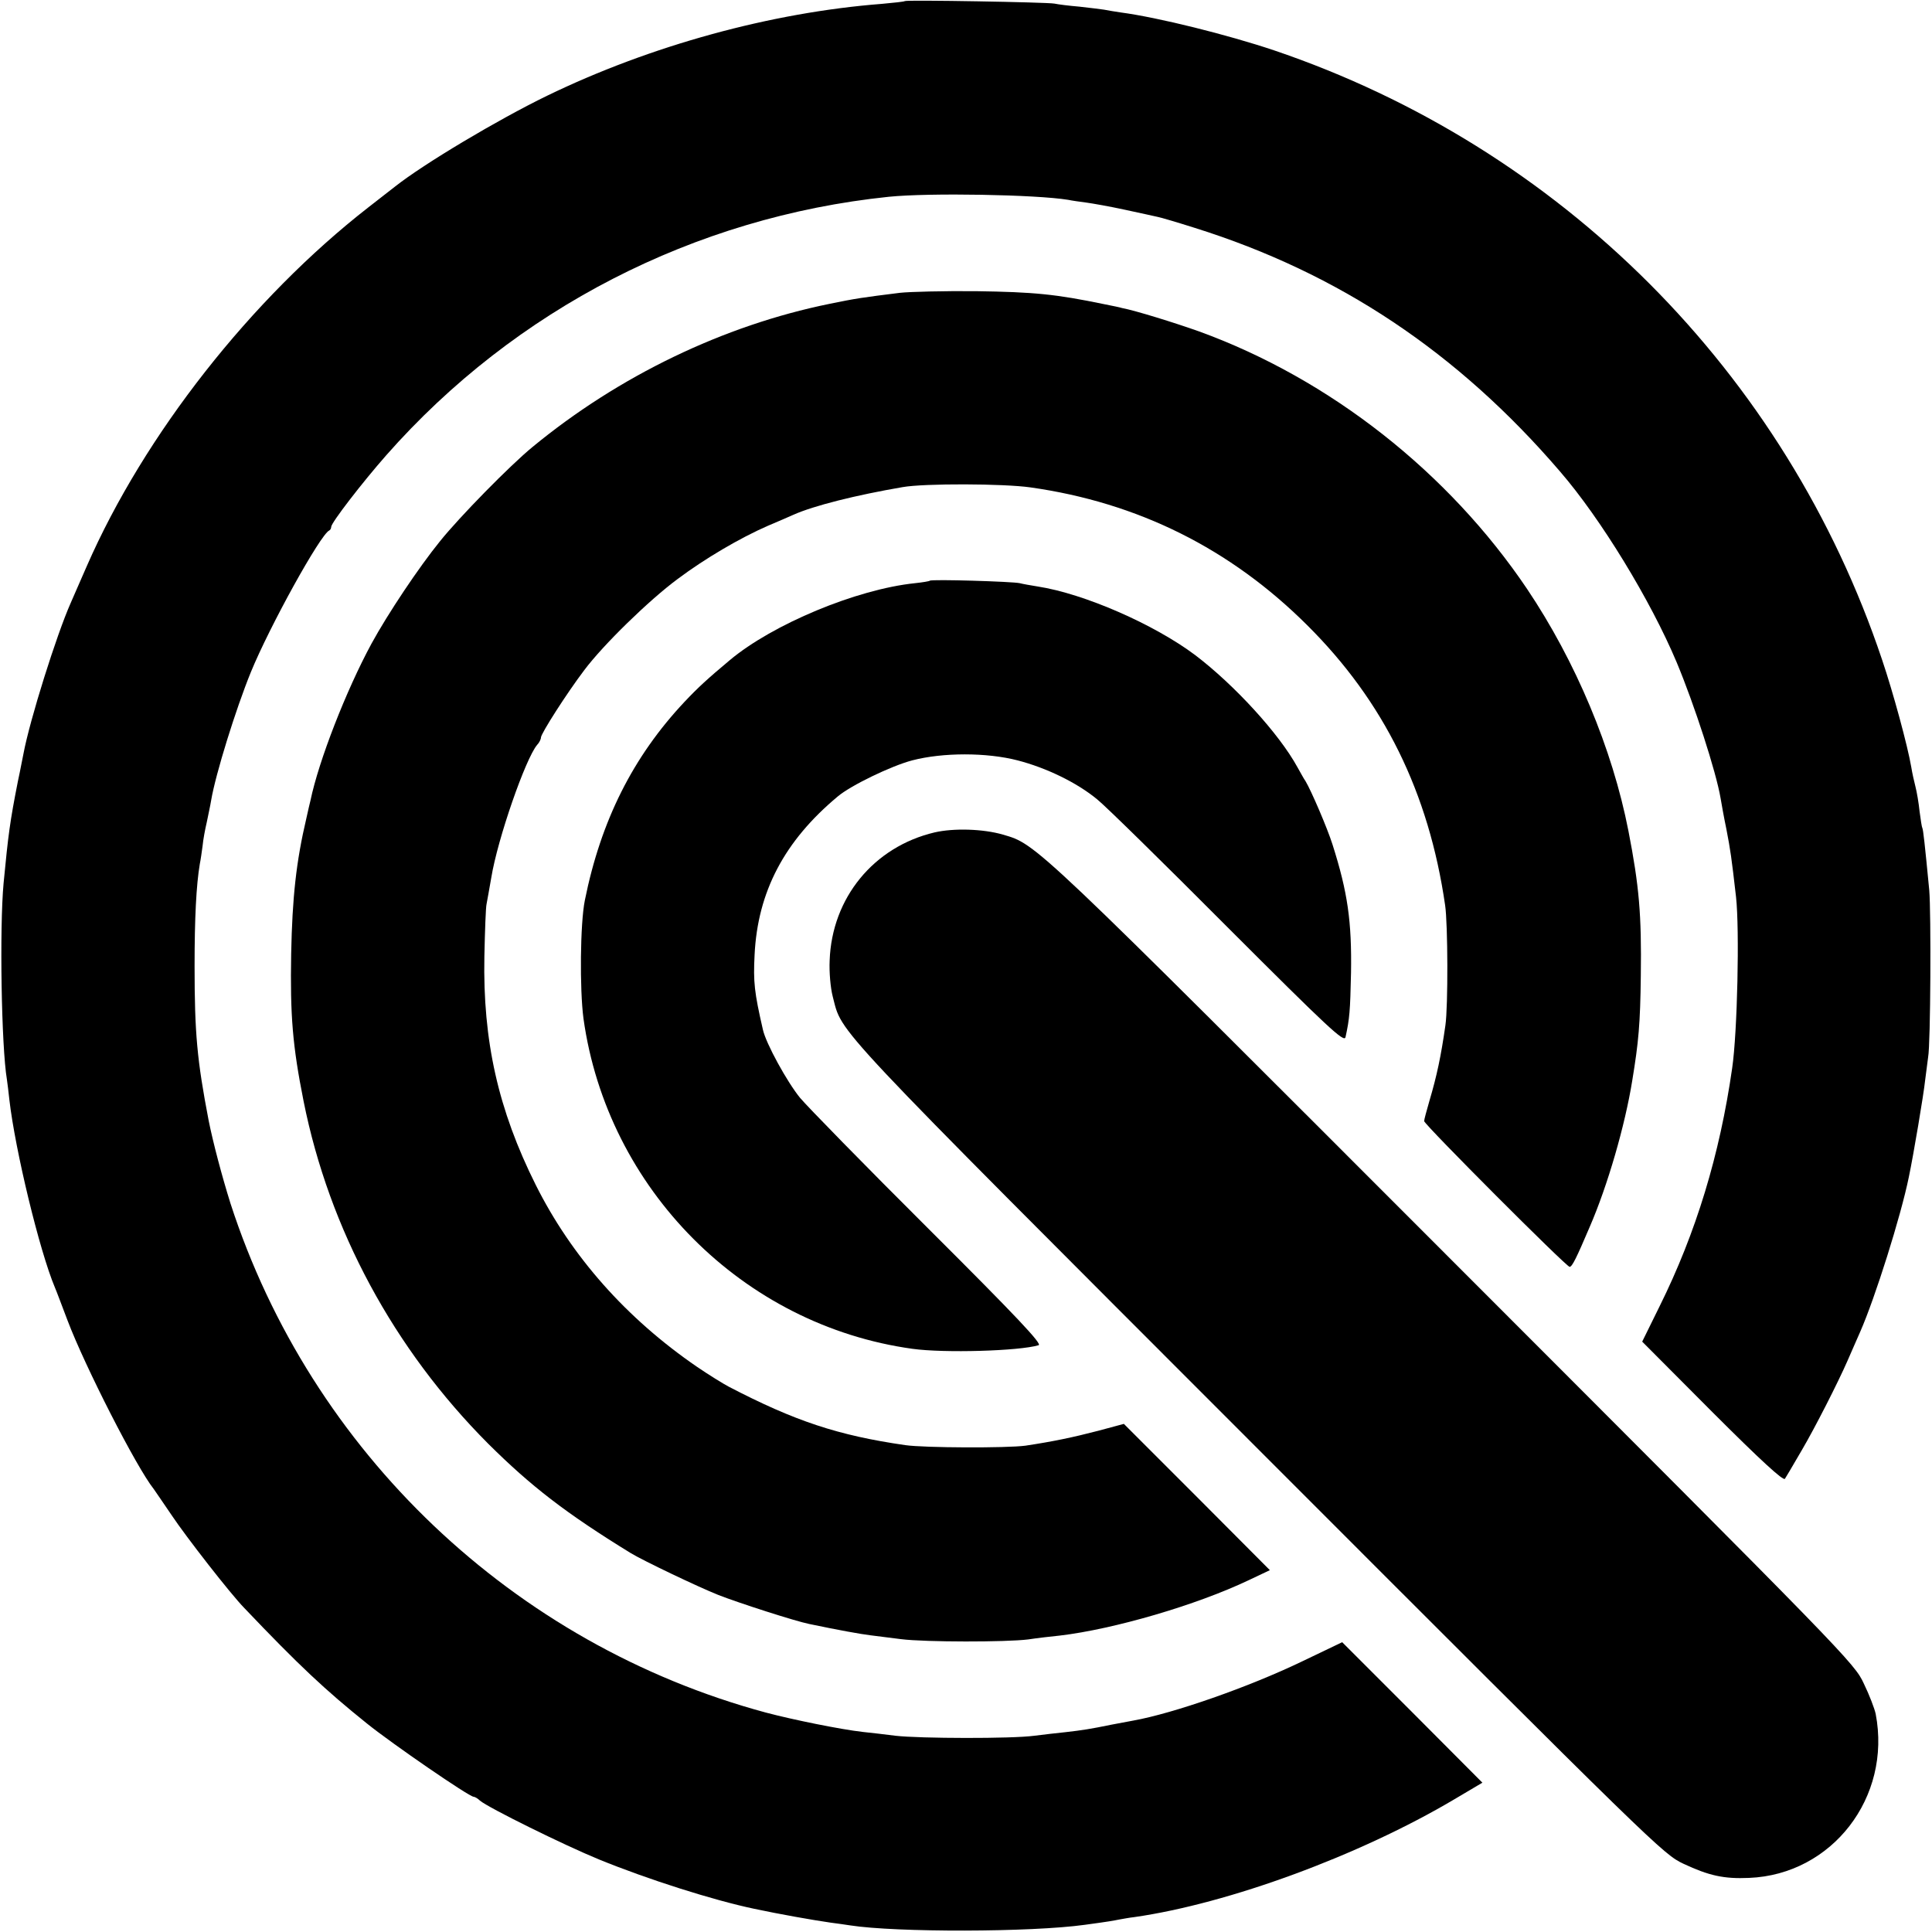 <?xml version="1.0" standalone="no"?>
<!DOCTYPE svg PUBLIC "-//W3C//DTD SVG 20010904//EN"
 "http://www.w3.org/TR/2001/REC-SVG-20010904/DTD/svg10.dtd">
<svg version="1.0" xmlns="http://www.w3.org/2000/svg"
 width="700pt" height="700pt" viewBox="0 0 700 700"
 preserveAspectRatio="xMidYMid meet">
<g transform="translate(0,700) scale(0.1,-0.1)"
fill="#000000" stroke="none">
<path d="M3278 6996 c-1 -2 -39 -6 -83 -10 -400 -31 -838 -151 -1213 -333
-177 -86 -446 -246 -552 -330 -8 -6 -51 -40 -95 -74 -425 -331 -812 -824
-1020 -1299 -25 -58 -52 -118 -59 -135 -51 -115 -148 -423 -171 -546 -3 -13
-11 -58 -20 -99 -29 -147 -35 -193 -52 -370 -15 -162 -8 -592 12 -711 2 -13 6
-46 9 -74 21 -182 109 -547 165 -680 5 -11 25 -65 46 -120 63 -166 249 -531
312 -610 4 -6 34 -49 65 -95 52 -78 214 -286 263 -336 198 -208 293 -297 445
-419 92 -74 370 -265 386 -265 4 0 15 -6 23 -14 29 -25 304 -161 431 -213 176
-72 415 -148 563 -179 89 -19 213 -41 276 -50 25 -3 57 -8 71 -10 168 -26 656
-25 850 2 89 12 104 15 124 19 12 2 37 7 56 9 342 49 815 223 1158 426 l103
61 -254 255 -254 254 -144 -69 c-195 -94 -468 -189 -613 -215 -16 -3 -52 -10
-80 -15 -73 -15 -104 -20 -166 -27 -30 -3 -81 -9 -113 -13 -80 -11 -415 -10
-502 0 -38 5 -92 11 -120 14 -79 9 -252 44 -350 70 -915 247 -1648 944 -1940
1845 -31 99 -63 220 -79 300 -42 219 -51 316 -51 560 0 173 6 293 19 370 3 14
7 43 10 65 2 22 9 60 15 85 5 25 13 61 16 80 16 95 89 330 144 465 68 166 252
499 284 513 4 2 7 8 7 13 0 15 112 160 199 259 467 530 1117 864 1821 937 148
15 534 8 650 -11 14 -3 43 -7 66 -10 22 -3 85 -14 140 -26 54 -12 108 -23 119
-26 11 -2 72 -20 135 -40 522 -164 952 -451 1322 -882 148 -171 329 -468 423
-692 64 -153 143 -397 159 -492 3 -18 12 -69 21 -112 15 -78 18 -98 35 -246
13 -118 5 -490 -14 -620 -45 -314 -131 -597 -263 -863 l-63 -128 254 -255
c176 -176 257 -250 263 -242 9 15 17 27 62 105 47 80 131 245 165 323 16 36
36 83 46 105 54 123 147 418 176 560 17 81 54 301 59 350 4 33 9 71 11 85 9
47 11 525 4 605 -16 167 -22 220 -25 225 -2 3 -6 30 -10 60 -3 30 -10 71 -15
90 -5 19 -12 51 -15 70 -13 77 -66 272 -106 390 -349 1041 -1164 1856 -2204
2208 -167 56 -419 119 -555 137 -19 3 -46 7 -60 10 -13 2 -54 7 -90 11 -36 3
-76 8 -90 11 -27 5 -536 14 -542 9z"/>
<path d="M3260 5939 c-136 -17 -158 -20 -255 -40 -383 -78 -763 -261 -1075
-518 -82 -67 -266 -255 -335 -341 -78 -96 -190 -264 -249 -372 -92 -170 -191
-424 -221 -568 -2 -8 -9 -37 -15 -65 -37 -157 -51 -288 -55 -490 -4 -225 5
-334 45 -535 93 -465 327 -898 669 -1241 154 -153 280 -251 516 -396 44 -27
245 -123 318 -152 74 -29 279 -95 329 -105 105 -22 188 -37 222 -41 23 -3 73
-9 111 -14 88 -11 380 -11 460 -1 33 5 85 11 115 14 195 23 494 110 685 201
l76 36 -264 265 -265 265 -93 -25 c-92 -24 -164 -39 -264 -54 -67 -9 -366 -8
-435 2 -243 35 -400 87 -640 212 -19 10 -71 42 -115 72 -255 175 -454 399
-584 659 -136 272 -192 522 -186 828 2 94 5 179 8 190 2 11 10 54 17 95 23
141 124 431 166 481 8 8 14 21 14 27 0 14 94 161 157 244 68 91 234 253 338
330 100 75 227 149 325 192 36 15 79 34 95 41 74 33 226 71 395 100 78 14 367
13 464 -1 389 -55 724 -222 1002 -499 278 -276 441 -607 500 -1015 10 -67 11
-366 1 -435 -16 -112 -31 -183 -58 -274 -10 -35 -19 -67 -19 -73 0 -12 515
-528 527 -528 9 0 24 30 73 145 65 150 128 368 154 530 23 140 29 205 31 380
3 221 -6 325 -45 525 -58 297 -191 614 -367 876 -285 423 -715 761 -1188 933
-90 32 -232 76 -280 85 -5 2 -35 8 -65 14 -174 36 -252 44 -465 47 -115 1
-239 -2 -275 -6z"/>
<path d="M3369 4896 c-2 -2 -26 -6 -54 -9 -212 -22 -516 -149 -671 -279 -80
-67 -114 -98 -164 -151 -187 -199 -303 -431 -361 -719 -17 -84 -19 -322 -5
-428 86 -618 578 -1112 1192 -1197 115 -16 387 -8 457 13 14 4 -77 101 -399
422 -230 229 -439 443 -465 474 -46 56 -124 197 -135 248 -31 135 -35 172 -30
270 11 229 108 413 301 574 47 40 194 111 270 131 111 29 270 29 382 0 104
-27 214 -80 288 -141 28 -22 240 -230 472 -463 368 -368 423 -419 428 -399 15
68 17 95 20 233 3 186 -12 292 -67 465 -19 60 -77 195 -98 230 -6 8 -18 31
-29 50 -66 121 -228 298 -370 406 -149 112 -403 223 -571 249 -25 4 -54 9 -65
12 -26 6 -320 15 -326 9z"/>
<path d="M3386 3984 c-220 -52 -372 -237 -380 -464 -2 -42 3 -99 11 -130 37
-140 -35 -63 1542 -1641 1446 -1447 1467 -1467 1541 -1502 92 -43 146 -55 237
-51 301 12 517 292 459 594 -4 19 -23 69 -43 110 -34 74 -60 100 -1491 1532
-1526 1527 -1505 1508 -1628 1544 -72 21 -179 24 -248 8z"/>
</g>
</svg>
